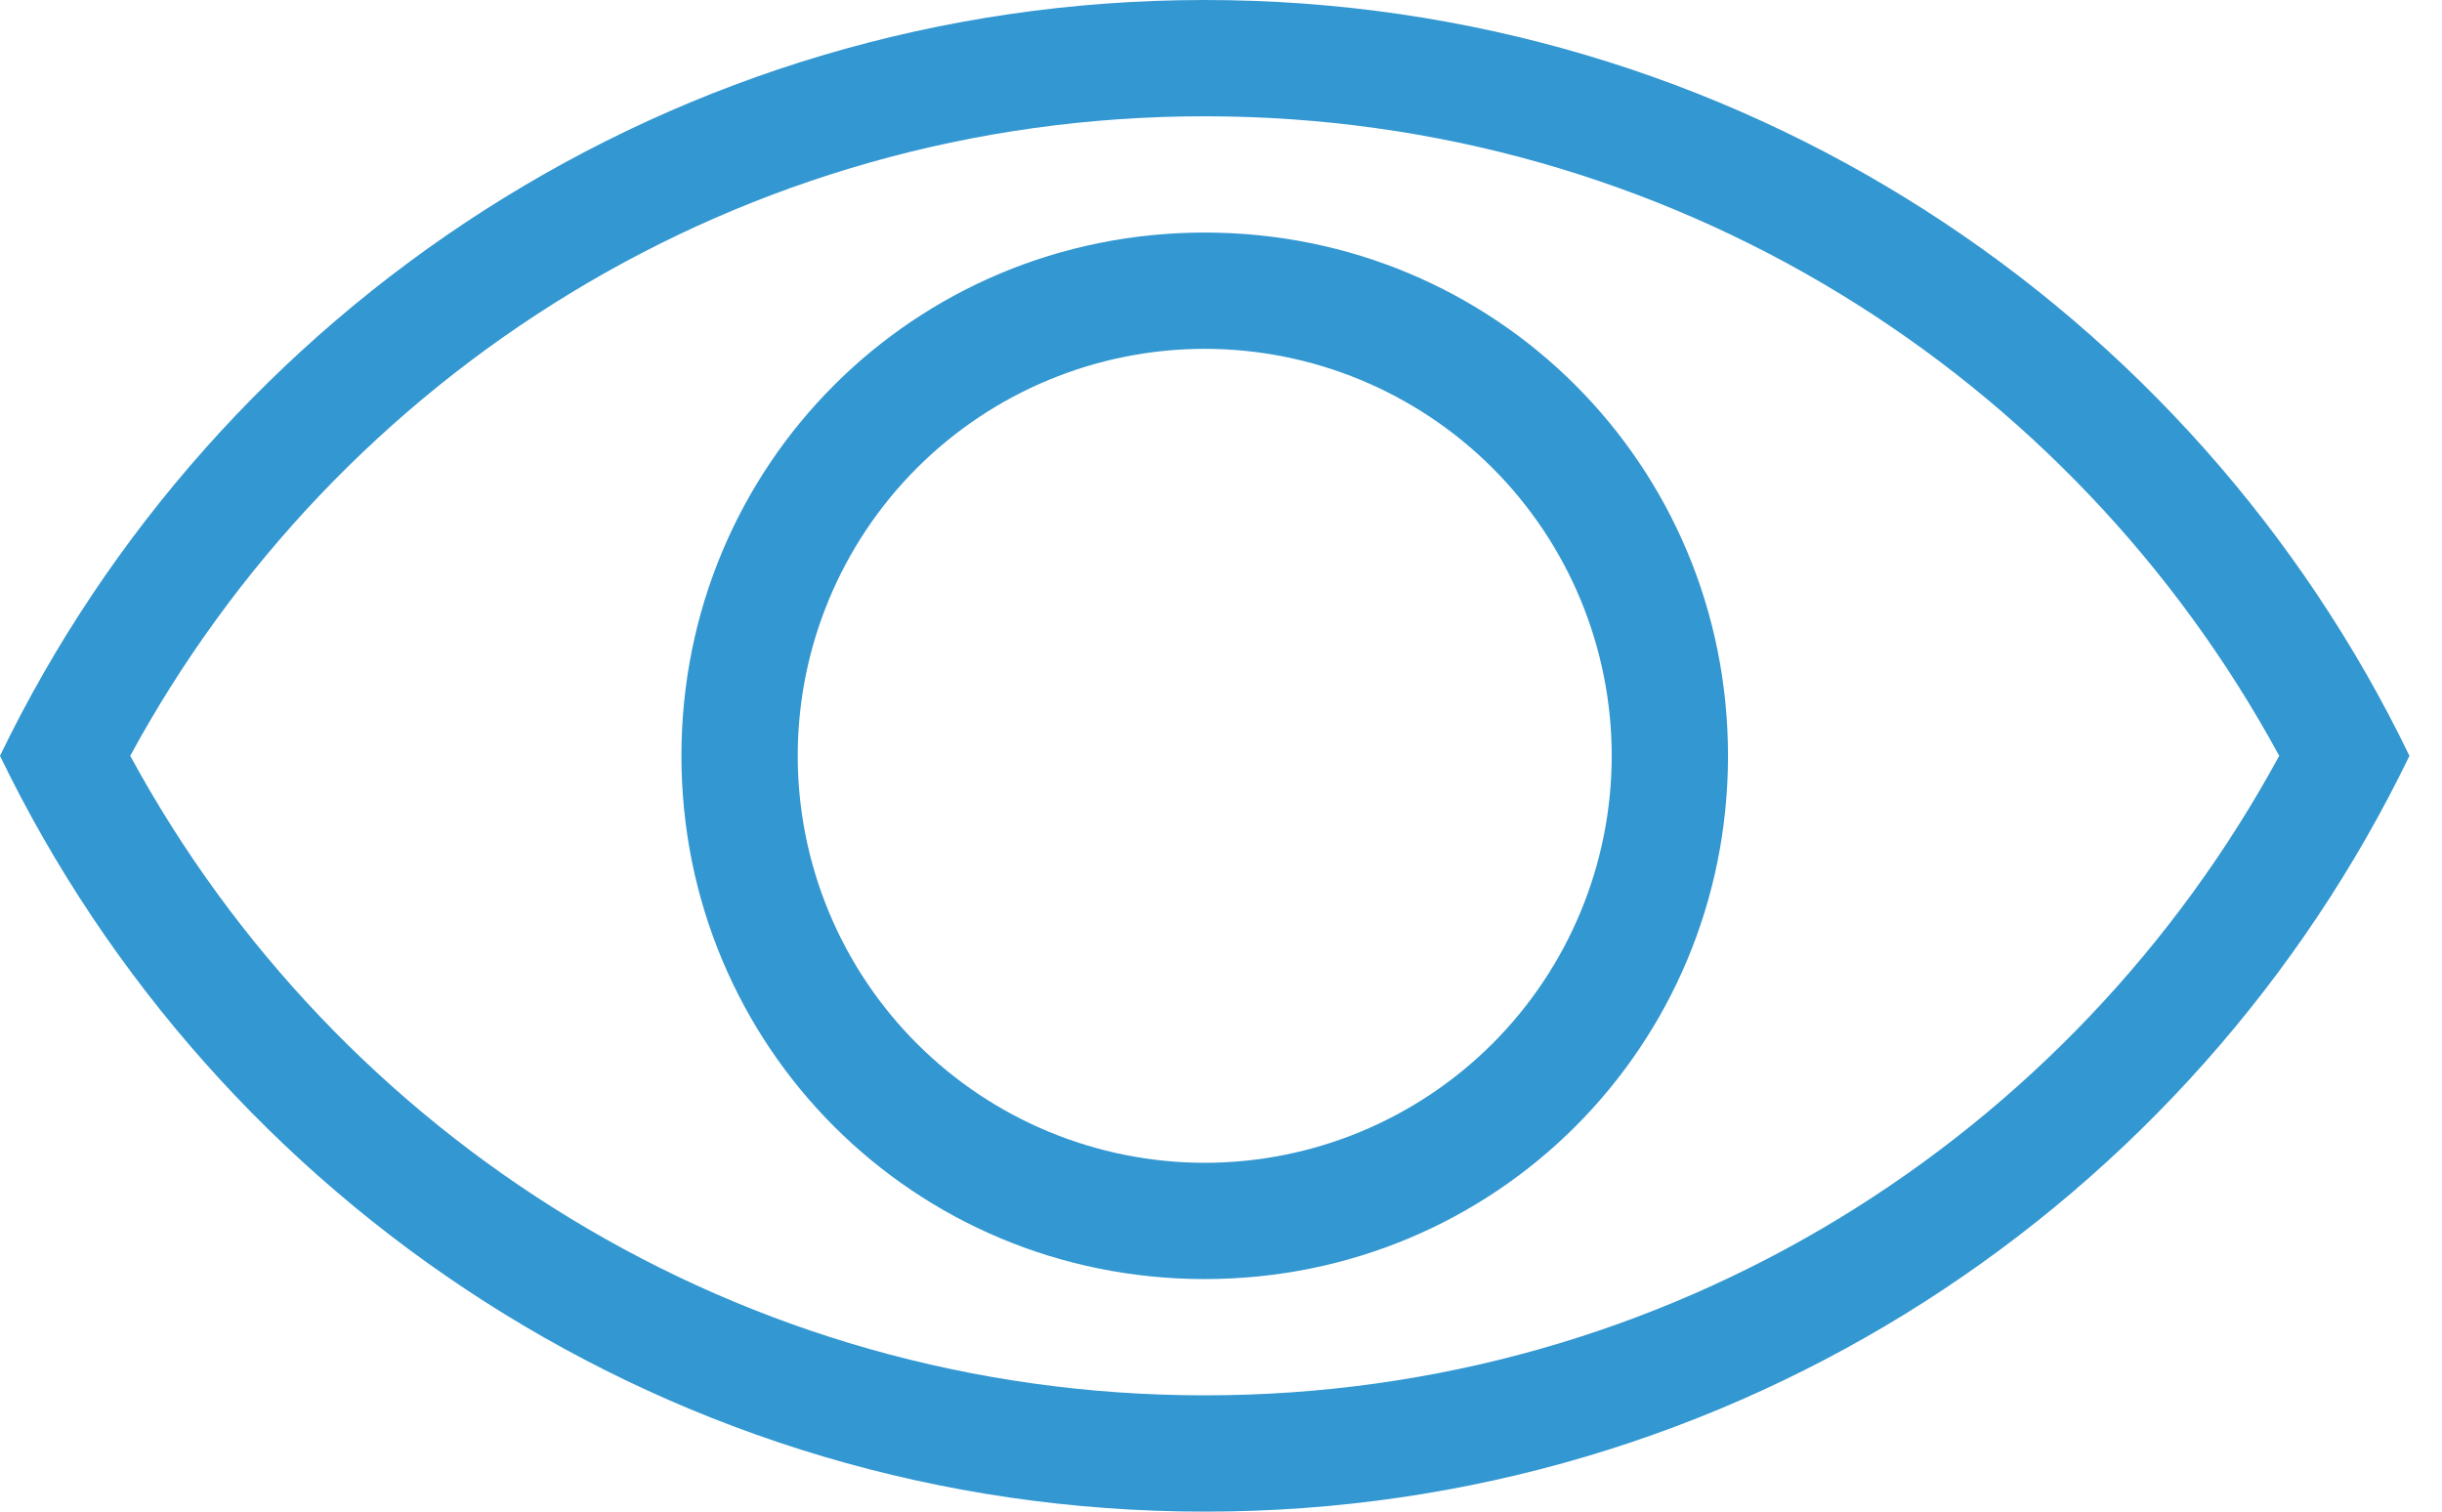 <svg width="21" height="13" viewBox="0 0 21 13" fill="none" xmlns="http://www.w3.org/2000/svg">
<path d="M10.36 12C14.36 12 17.82 9.78 19.6 6.5C17.82 3.22 14.36 1 10.36 1C6.36 1 2.9 3.22 1.12 6.5C2.9 9.78 6.36 12 10.36 12ZM10.36 0C14.92 0 18.86 2.65 20.72 6.5C18.86 10.35 14.92 13 10.36 13C5.8 13 1.86 10.35 0 6.5C1.86 2.65 5.8 0 10.36 0ZM10.36 2C12.86 2 14.86 4 14.86 6.5C14.86 9 12.86 11 10.36 11C7.86 11 5.86 9 5.86 6.5C5.86 4 7.86 2 10.36 2ZM10.36 3C9.432 3 8.541 3.369 7.885 4.025C7.229 4.681 6.86 5.572 6.86 6.5C6.86 7.428 7.229 8.319 7.885 8.975C8.541 9.631 9.432 10 10.36 10C11.288 10 12.178 9.631 12.835 8.975C13.491 8.319 13.86 7.428 13.86 6.5C13.86 5.572 13.491 4.681 12.835 4.025C12.178 3.369 11.288 3 10.36 3Z" fill="#3397D1"/>
</svg>

